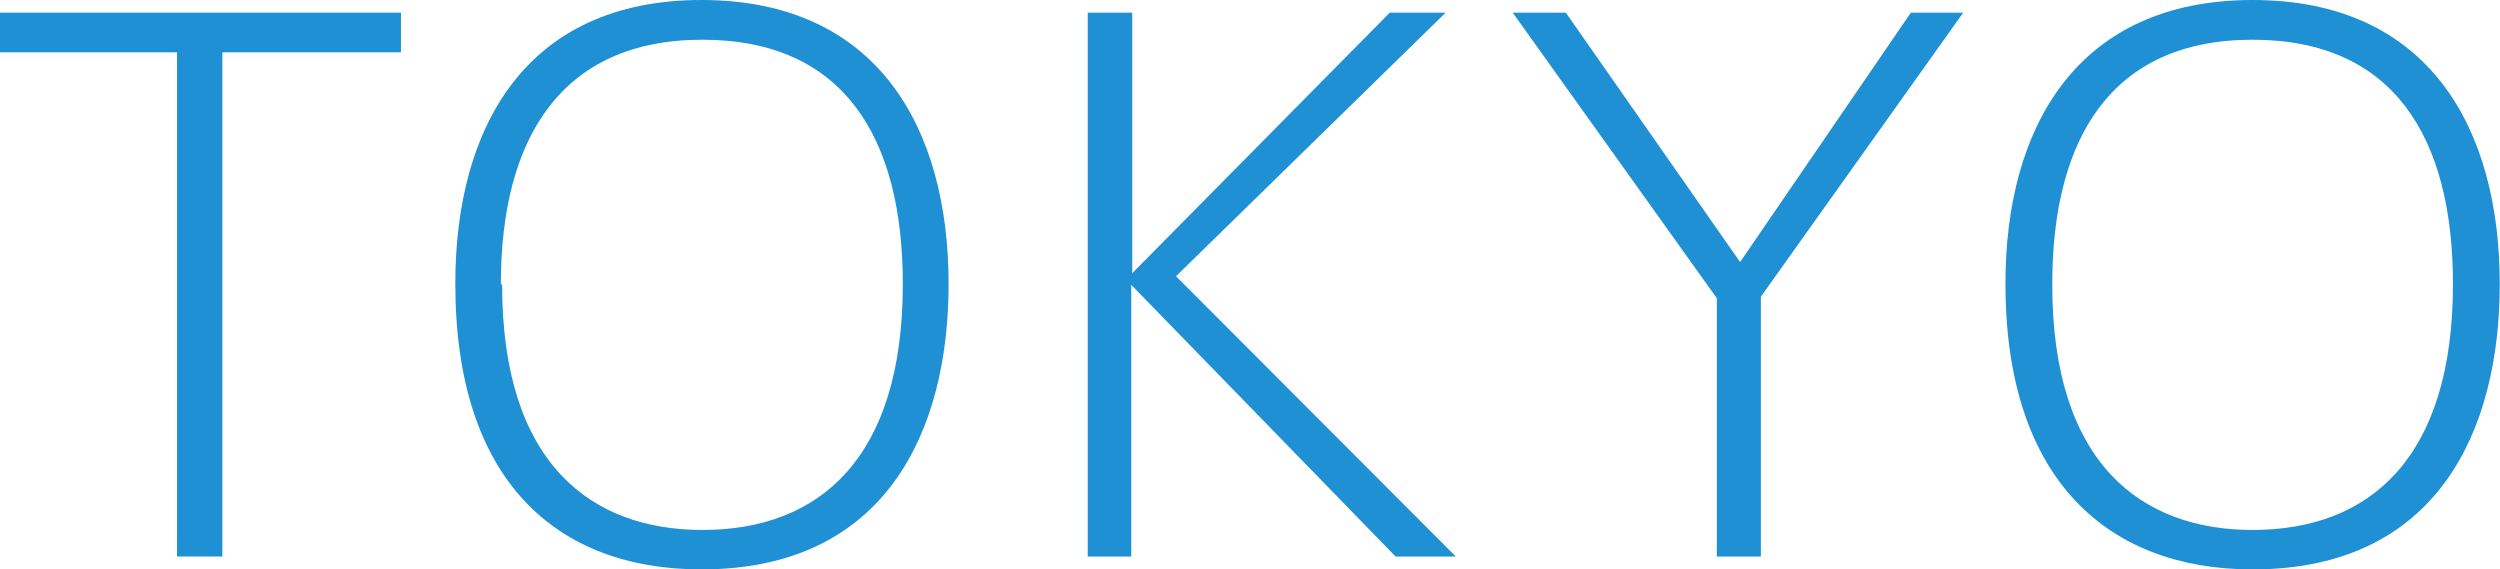 <svg xmlns="http://www.w3.org/2000/svg" viewBox="0 0 98.83 22.51"><defs><style>.cls-1{fill:#1f90d4;}</style></defs><title>contact_tokyo</title><g id="レイヤー_2" data-name="レイヤー 2"><g id="レイヤー_2-2" data-name="レイヤー 2"><path class="cls-1" d="M7,22V2.07H0V.5H15.85V2.07H8.79V22Z"/><path class="cls-1" d="M18,11.2C18,5.07,20.76,0,27.73,0S37.5,5.07,37.5,11.23c0,5.82-2.49,11.28-9.77,11.28C22,22.51,18,19,18,11.23Zm1.85.06c0,7.08,3.53,9.69,7.92,9.69,4.65,0,7.92-2.86,7.92-9.72,0-5.77-2.32-9.66-7.92-9.66S19.8,5.49,19.8,11.23Z"/><path class="cls-1" d="M57.55,22H55.17L44.72,11.26V22H43V.5h1.76v10.3L54.94.5h2.21L46.49,10.92Z"/><path class="cls-1" d="M59.8.5h2.1l6.89,9.86L75.54.5h2.07l-8,11.23V22H67.87V11.79Z"/><path class="cls-1" d="M79.28,11.2c0-6.13,2.8-11.2,9.77-11.2s9.77,5.07,9.77,11.23c0,5.82-2.49,11.28-9.77,11.28-5.68,0-9.77-3.5-9.77-11.28Zm1.85.06c0,7.08,3.53,9.69,7.92,9.69,4.65,0,7.92-2.86,7.92-9.72,0-5.77-2.32-9.66-7.92-9.66s-7.92,3.92-7.92,9.66Z"/></g></g></svg>